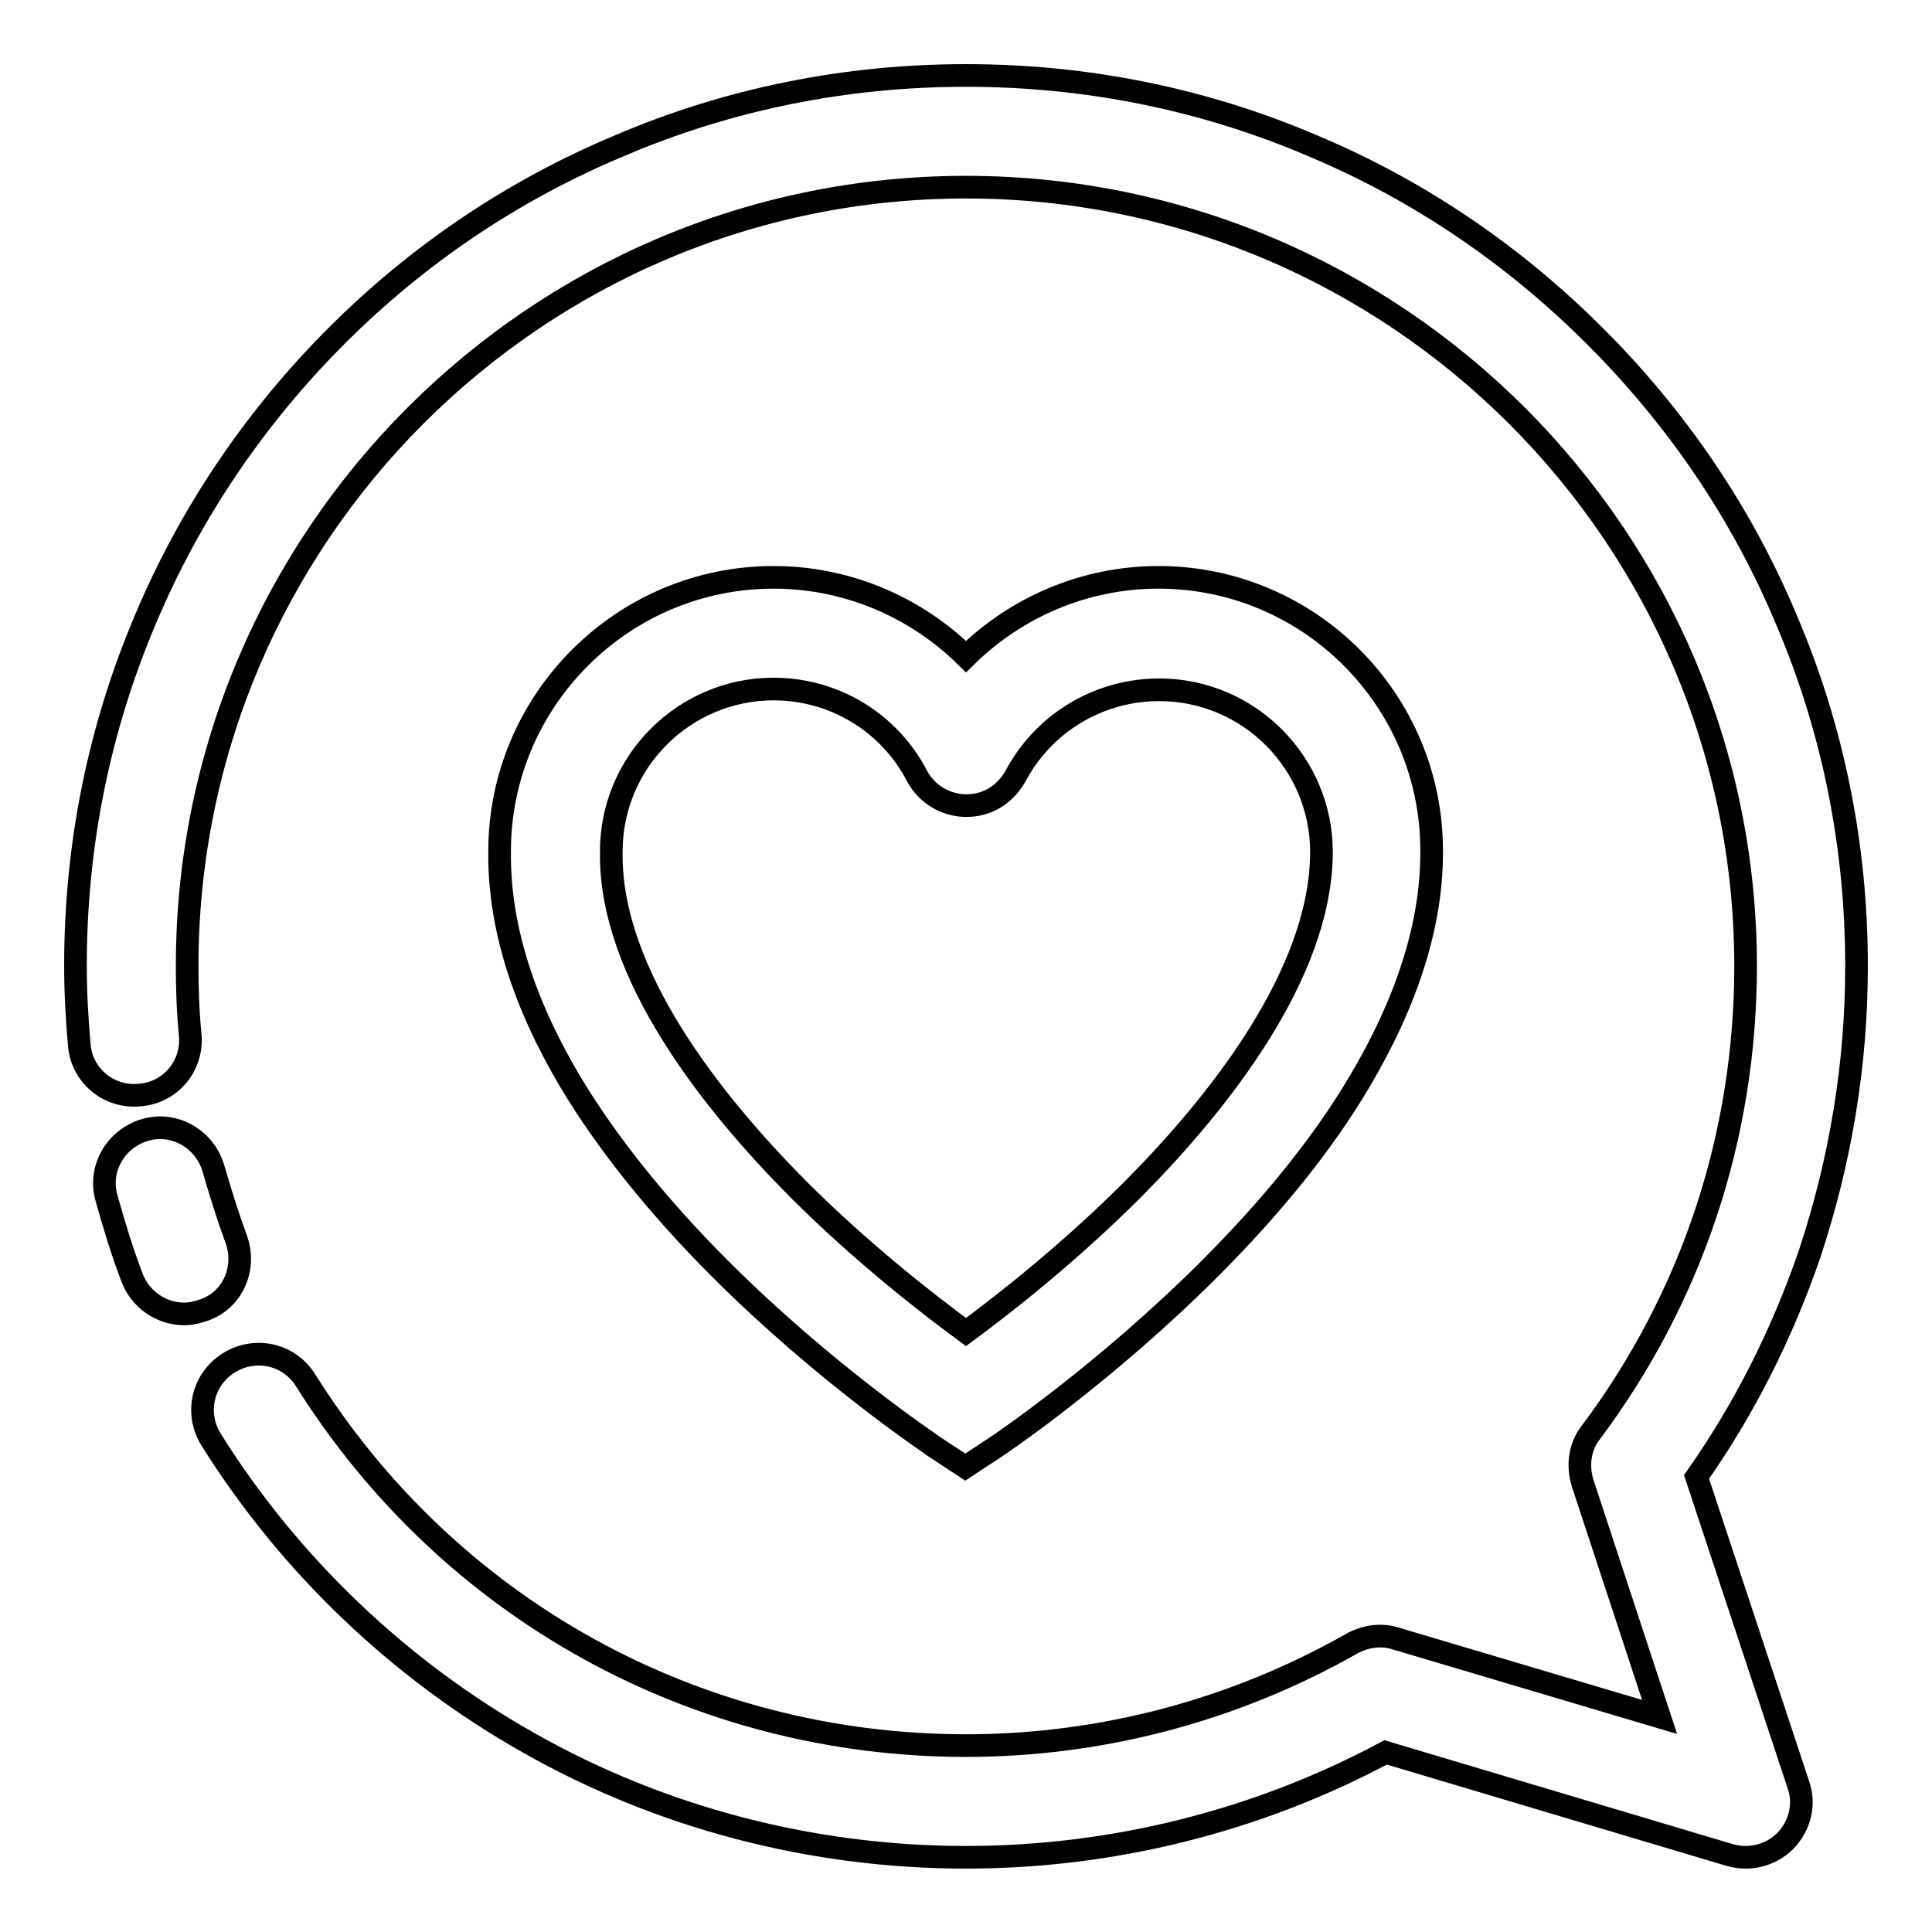 <?xml version="1.0" encoding="utf-8"?>
<!-- Svg Vector Icons : http://www.onlinewebfonts.com/icon -->
<!DOCTYPE svg PUBLIC "-//W3C//DTD SVG 1.1//EN" "http://www.w3.org/Graphics/SVG/1.1/DTD/svg11.dtd">
<svg version="1.1" xmlns="http://www.w3.org/2000/svg" xmlns:xlink="http://www.w3.org/1999/xlink" x="0px" y="0px" viewBox="0 0 256 256" enable-background="new 0 0 256 256" xml:space="preserve">
<g> <path stroke-width="3" fill-opacity="0" stroke="#000000"  d="M246,128c0-15.9-3.1-31.4-9.3-45.9c-5.9-14.1-14.5-26.7-25.3-37.5S188,25.2,173.9,19.3 c-14.5-6.2-30-9.3-45.9-9.3c-15.9,0-31.4,3.1-45.9,9.3C68,25.2,55.4,33.7,44.6,44.5S25.2,68,19.3,82c-6.2,14.6-9.3,30-9.3,46 c0,3.5,0.2,7,0.5,10.4c0.3,4.1,3.9,7.1,8,6.7c4.1-0.3,7.1-3.9,6.7-8c-0.3-3-0.4-6.1-0.4-9.1C24.8,71.1,71.1,24.8,128,24.8 S231.3,71.1,231.3,128c0,22.5-7.1,43.9-20.5,61.8c-1.5,1.9-1.8,4.4-1.1,6.7l10.2,31l-35-10.4c-1.9-0.6-4-0.3-5.8,0.7 c-15.5,8.8-33.1,13.5-51.1,13.5c-35.8,0-68.5-18.1-87.5-48.4c-2.2-3.5-6.7-4.5-10.2-2.3c-3.5,2.2-4.5,6.7-2.3,10.2 c10.4,16.6,25,30.5,42,40.1c17.6,10,37.7,15.2,58,15.2c19.4,0,38.6-4.8,55.6-13.9l45.6,13.6c0.7,0.2,1.4,0.3,2.1,0.3 c2,0,3.9-0.8,5.3-2.2c1.9-2,2.6-4.8,1.7-7.4l-13.5-40.8c6.4-9.1,11.4-19.1,15-29.6C243.9,153.7,246,141,246,128z"/> <path stroke-width="3" fill-opacity="0" stroke="#000000"  d="M31.3,164.2c-1.1-3-2.1-6.2-3-9.3c-1.1-3.9-5.1-6.3-9-5.2c-3.9,1.1-6.3,5.1-5.2,9c1,3.6,2.1,7.2,3.4,10.6 c1.1,2.9,3.9,4.8,6.9,4.8c0.9,0,1.7-0.2,2.6-0.5C30.8,172.3,32.7,168.1,31.3,164.2z M153.5,76.5c-9.7,0-18.8,3.9-25.5,10.5 c-6.7-6.6-15.8-10.5-25.5-10.5c-20,0-36.3,16.3-36.3,36.3v0.1c-0.1,9.7,3.1,19.9,9.4,30.5c4.8,8,11.5,16.4,19.8,24.7 c14,14,27.9,23.2,28.4,23.6l4.1,2.7l4.1-2.7c0.6-0.4,14.4-9.7,28.3-23.6c8.3-8.3,15-16.6,19.8-24.7c6.3-10.6,9.6-20.8,9.6-30.4h0 v-0.1C189.8,92.8,173.5,76.5,153.5,76.5L153.5,76.5z M150.2,157.5c-8.6,8.6-17.3,15.4-22.2,19c-4.9-3.6-13.7-10.4-22.3-19 C94.4,146.1,80.8,129.1,81,113v-0.2c0-11.9,9.7-21.5,21.5-21.5c8,0,15.3,4.4,19,11.5c1.9,3.6,6.4,5,10,3.1c1.5-0.8,2.6-2.1,3.3-3.5 c3.8-6.8,11-11,18.8-11c11.9,0,21.5,9.7,21.5,21.5v0.3C174.9,129.2,161.5,146.1,150.2,157.5L150.2,157.5z"/></g>
</svg>